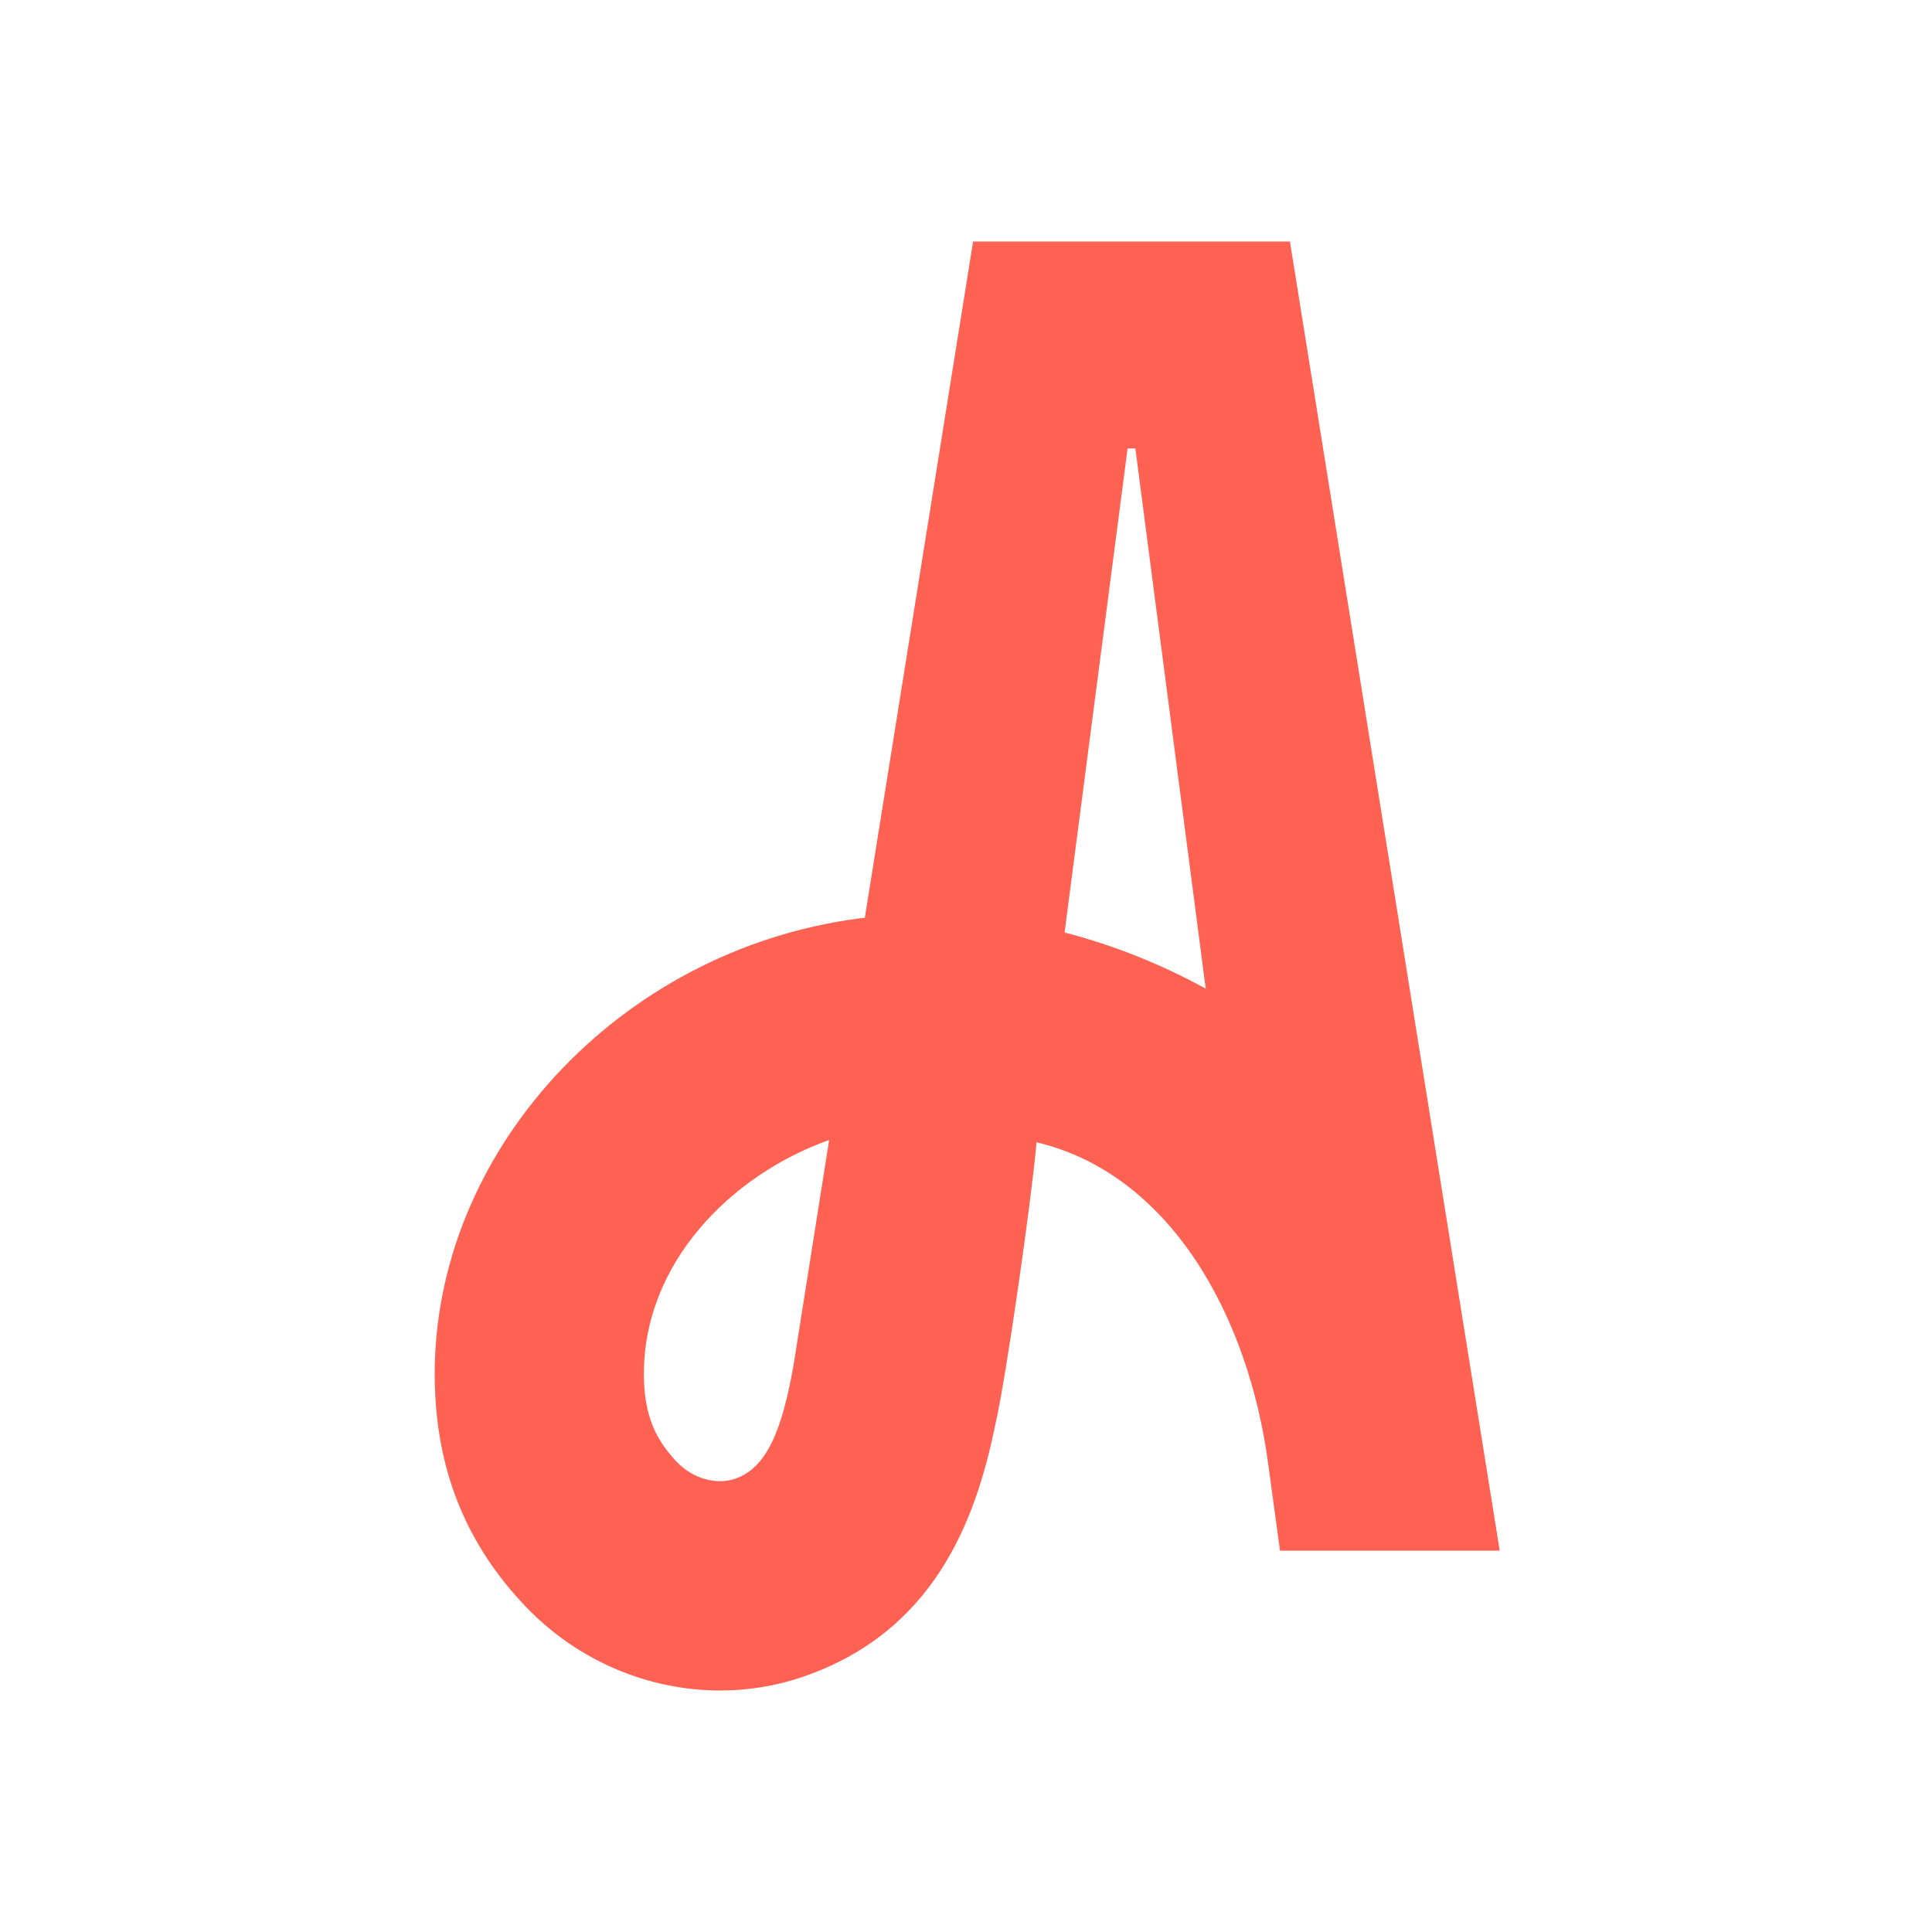 <?xml version="1.0" encoding="UTF-8"?> <svg xmlns="http://www.w3.org/2000/svg" width="800" height="800" viewBox="0 0 800 800" fill="none"><rect width="800" height="800" fill="white"></rect><path d="M534.136 100L621 642.096H530.025L525.219 606.859C517.029 543.985 483.858 485.891 429.216 473.006C427.319 495.198 416.694 570.42 412.109 590.017C412.109 589.985 412.14 589.922 412.14 589.859C403.824 630.952 386.084 675.844 332.644 694.27C321.419 698.132 309.782 700 298.177 700C268.516 700 239.108 687.748 217.574 665.144C193.731 640.133 180.387 609.614 180.008 570.547C179.122 477.089 256.089 393.573 355.222 380.372C356.171 380.245 357.119 380.182 358.099 380.055L402.939 100H469.344H534.136ZM343.332 472.056C302.825 486.429 266.176 523.058 266.619 569.755C266.777 586.471 271.741 596.38 280.216 605.308C286.793 612.21 296.564 615.027 304.438 612.305C317.656 607.746 323.853 591.916 328.565 565.418L343.332 472.056ZM499.257 409.371L470.134 185.701H467.699H466.909L440.821 386.133C461.09 391.357 480.759 399.24 499.257 409.371Z" fill="#FF6153"></path></svg> 